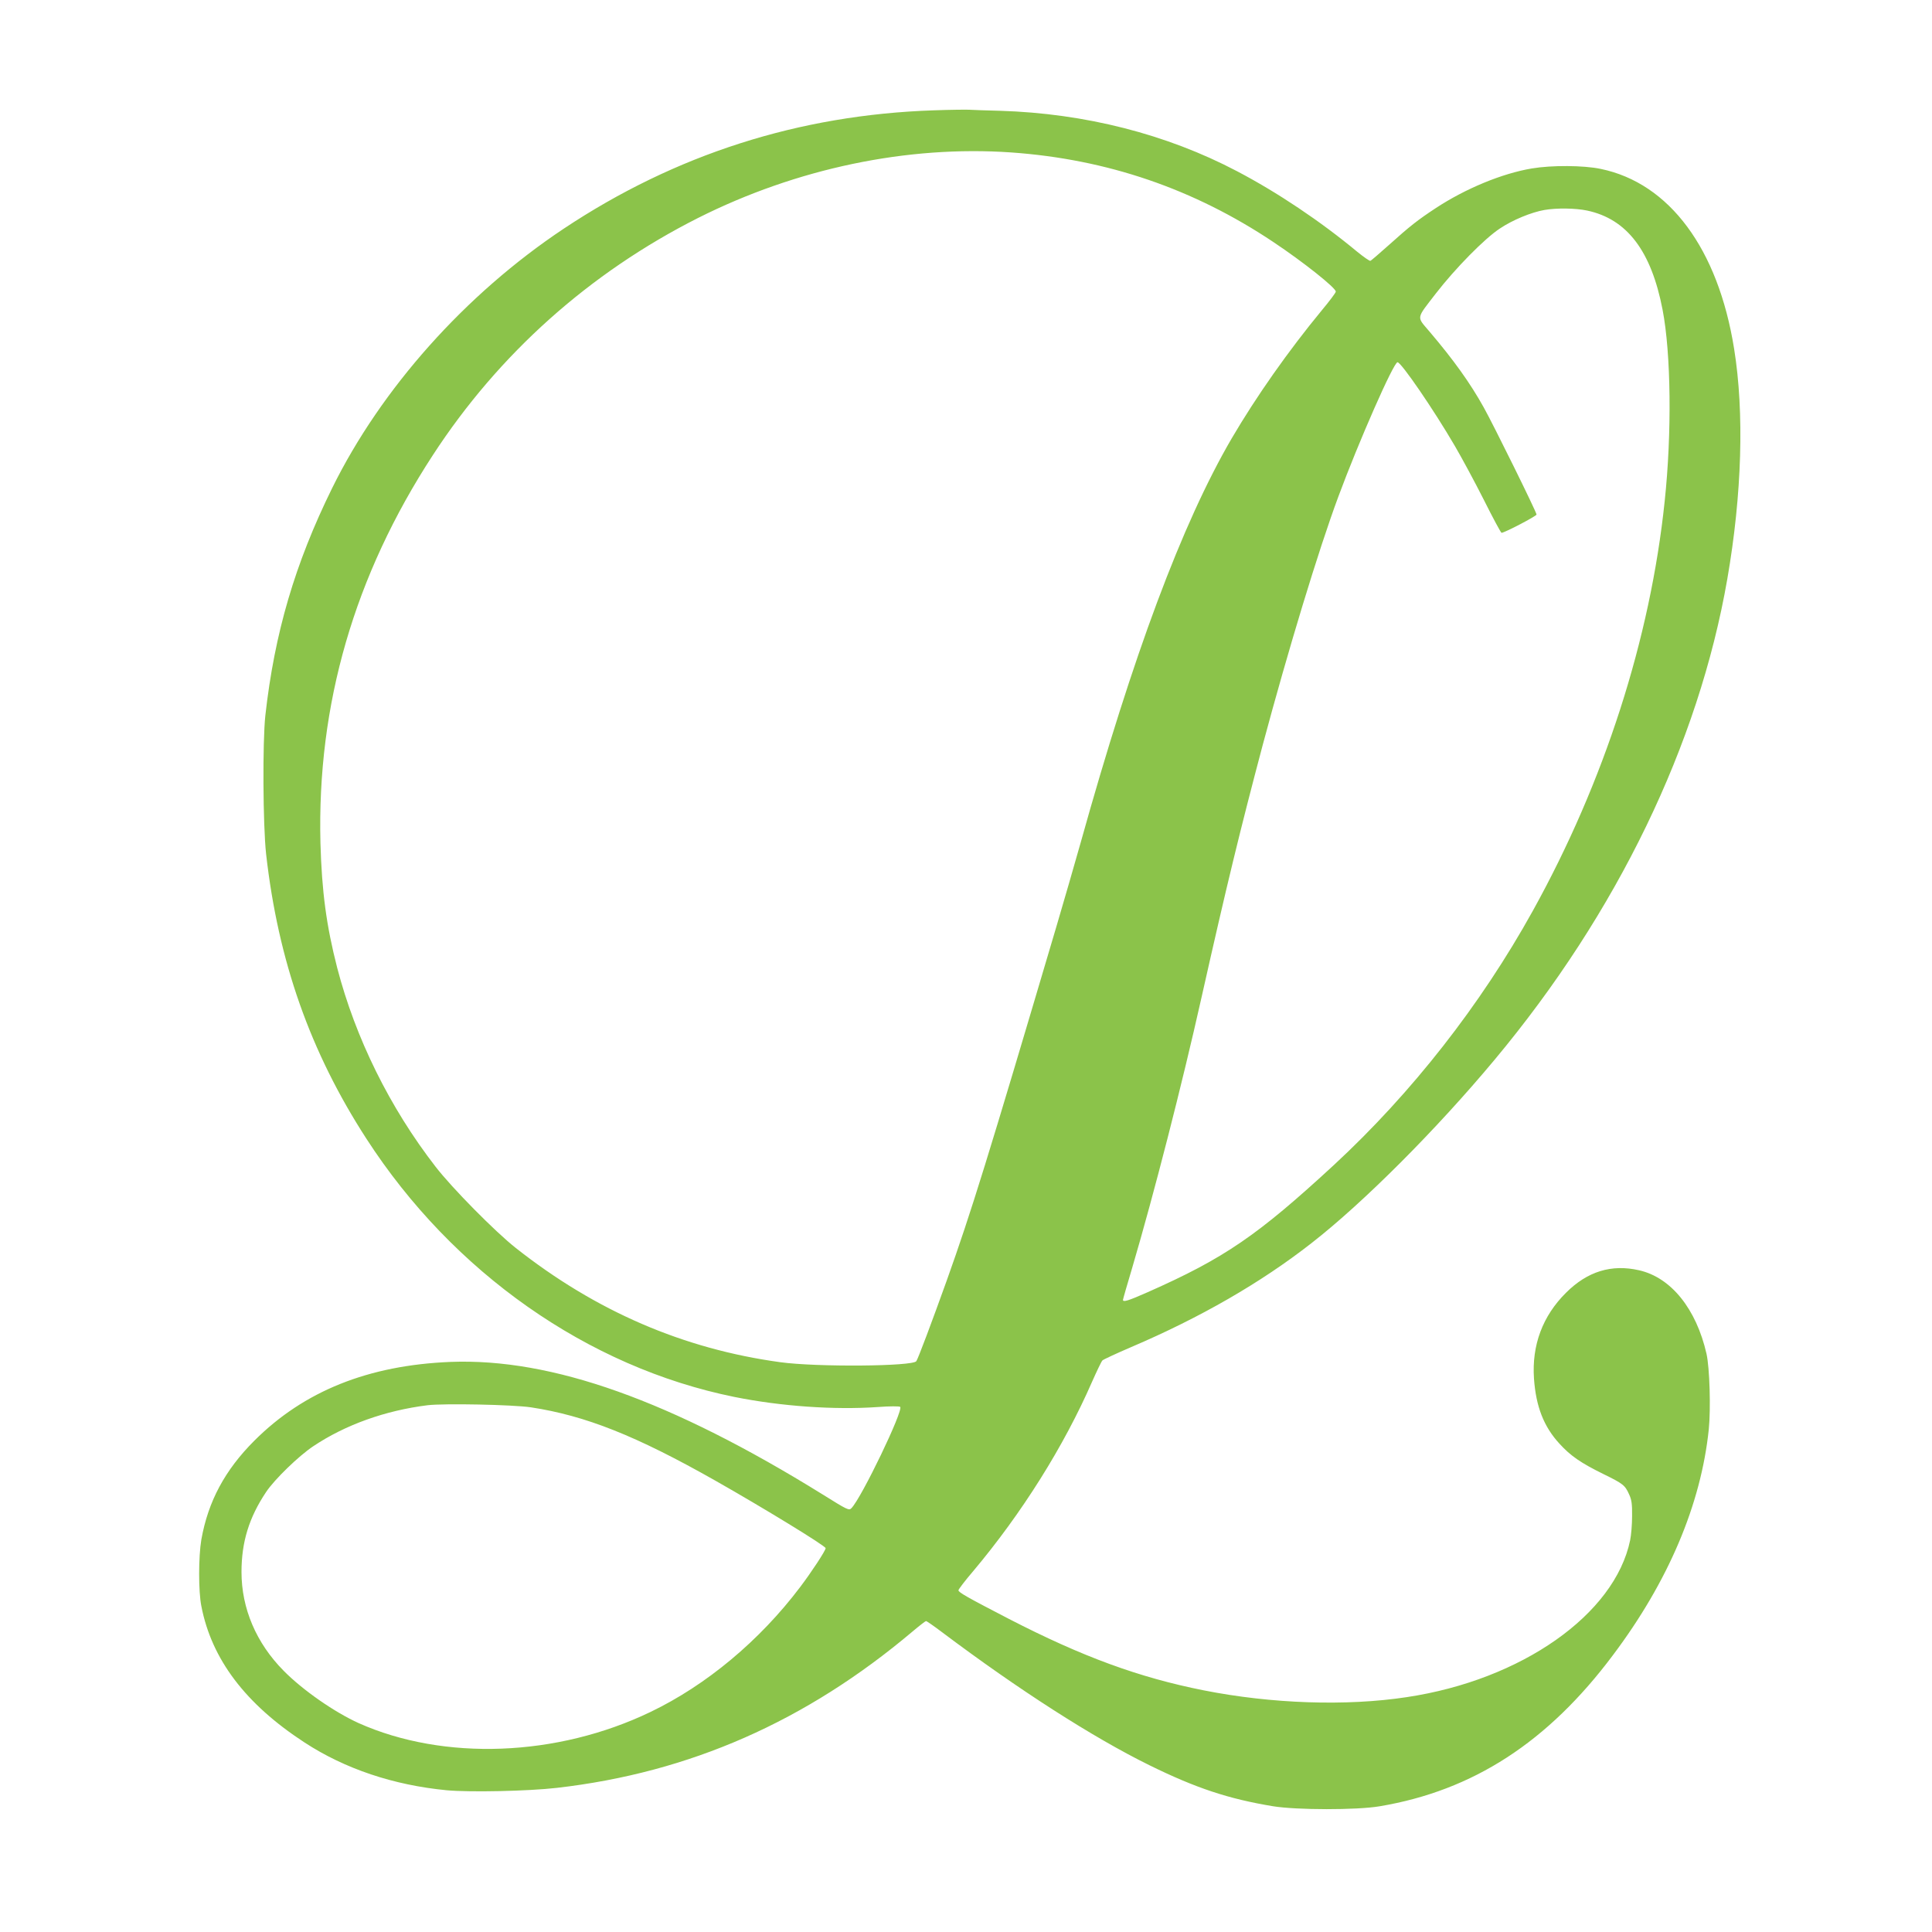 <?xml version="1.0" standalone="no"?>
<!DOCTYPE svg PUBLIC "-//W3C//DTD SVG 20010904//EN"
 "http://www.w3.org/TR/2001/REC-SVG-20010904/DTD/svg10.dtd">
<svg version="1.0" xmlns="http://www.w3.org/2000/svg"
 width="1280pt" height="1280pt" viewBox="0 0 1280 1280"
 preserveAspectRatio="xMidYMid meet">
<g transform="translate(0,1280) scale(0.1,-0.1)"
fill="#8bc34a" stroke="none">
<path d="M6185 12069 c-892 -30 -1710 -292 -2450 -784 -652 -434 -1210 -1060
-1535 -1720 -246 -500 -381 -959 -442 -1505 -19 -175 -16 -726 5 -918 80 -709
292 -1311 665 -1887 573 -886 1466 -1513 2437 -1710 308 -62 662 -87 950 -67
79 6 144 6 149 1 23 -22 -255 -601 -323 -671 -16 -17 -26 -12 -191 91 -1003
622 -1794 904 -2465 878 -544 -22 -971 -193 -1300 -522 -195 -195 -306 -402
-351 -655 -19 -111 -20 -342 0 -441 68 -352 292 -648 683 -903 268 -175 590
-283 943 -317 154 -14 539 -6 730 16 880 101 1651 441 2356 1036 45 38 85 69
89 69 5 0 51 -32 104 -72 508 -382 1002 -699 1376 -883 307 -151 523 -223 820
-272 155 -25 555 -26 706 0 619 104 1114 425 1545 1001 367 488 583 998 635
1495 14 138 6 408 -15 502 -68 298 -235 505 -446 553 -183 42 -343 -7 -485
-149 -155 -154 -227 -347 -212 -568 13 -186 65 -319 169 -432 74 -81 141 -127
289 -200 133 -65 145 -75 172 -135 17 -36 21 -65 20 -145 0 -55 -6 -127 -13
-160 -102 -491 -719 -925 -1480 -1039 -400 -61 -896 -44 -1345 45 -428 85
-803 222 -1290 473 -274 142 -335 176 -335 190 0 6 43 63 97 126 323 384 602
829 788 1255 32 72 62 135 69 142 6 6 92 46 190 88 459 196 860 427 1195 689
344 268 829 754 1214 1216 811 972 1351 2089 1541 3185 97 559 113 1102 45
1524 -106 663 -429 1098 -884 1192 -114 24 -325 25 -456 3 -197 -33 -439 -133
-637 -263 -117 -77 -170 -118 -310 -244 -63 -56 -118 -104 -123 -105 -5 -2
-44 25 -87 60 -242 201 -528 393 -797 534 -466 245 -1007 383 -1570 400 -93 2
-186 6 -205 7 -19 1 -125 0 -235 -4z m515 -279 c635 -45 1209 -241 1737 -594
198 -132 413 -303 413 -328 0 -7 -41 -62 -92 -123 -222 -269 -435 -572 -598
-850 -328 -563 -652 -1429 -1001 -2680 -39 -137 -110 -385 -159 -550 -461
-1558 -564 -1890 -728 -2350 -98 -273 -188 -513 -201 -533 -22 -35 -660 -40
-901 -7 -643 88 -1222 338 -1753 757 -138 109 -422 397 -531 538 -304 392
-531 853 -652 1318 -72 280 -102 507 -111 827 -23 918 224 1771 745 2570 436
670 1038 1208 1757 1571 652 328 1386 482 2075 434z m3815 -385 c264 -56 425
-267 500 -657 56 -290 62 -817 14 -1268 -95 -912 -400 -1860 -874 -2715 -345
-623 -802 -1206 -1316 -1682 -508 -469 -727 -619 -1235 -844 -129 -57 -164
-68 -164 -51 0 4 27 99 61 212 146 496 329 1210 459 1790 170 757 256 1109
406 1675 168 627 369 1290 501 1645 136 367 366 890 392 890 24 0 237 -310
380 -555 45 -77 132 -238 192 -357 60 -120 113 -218 117 -218 20 0 232 111
232 121 0 16 -285 594 -350 710 -90 162 -200 315 -359 502 -87 103 -91 80 43
254 127 164 321 362 423 429 85 57 209 108 296 123 82 14 206 12 282 -4z
m-6997 -7929 c361 -55 696 -188 1222 -486 314 -178 730 -432 730 -447 0 -16
-94 -159 -169 -258 -268 -355 -622 -650 -991 -827 -619 -298 -1369 -326 -1934
-74 -161 73 -371 219 -497 347 -181 183 -279 412 -279 654 0 199 50 361 163
530 55 83 216 239 312 303 212 142 477 237 758 272 110 13 564 4 685 -14z"/>
</g>
</svg>

